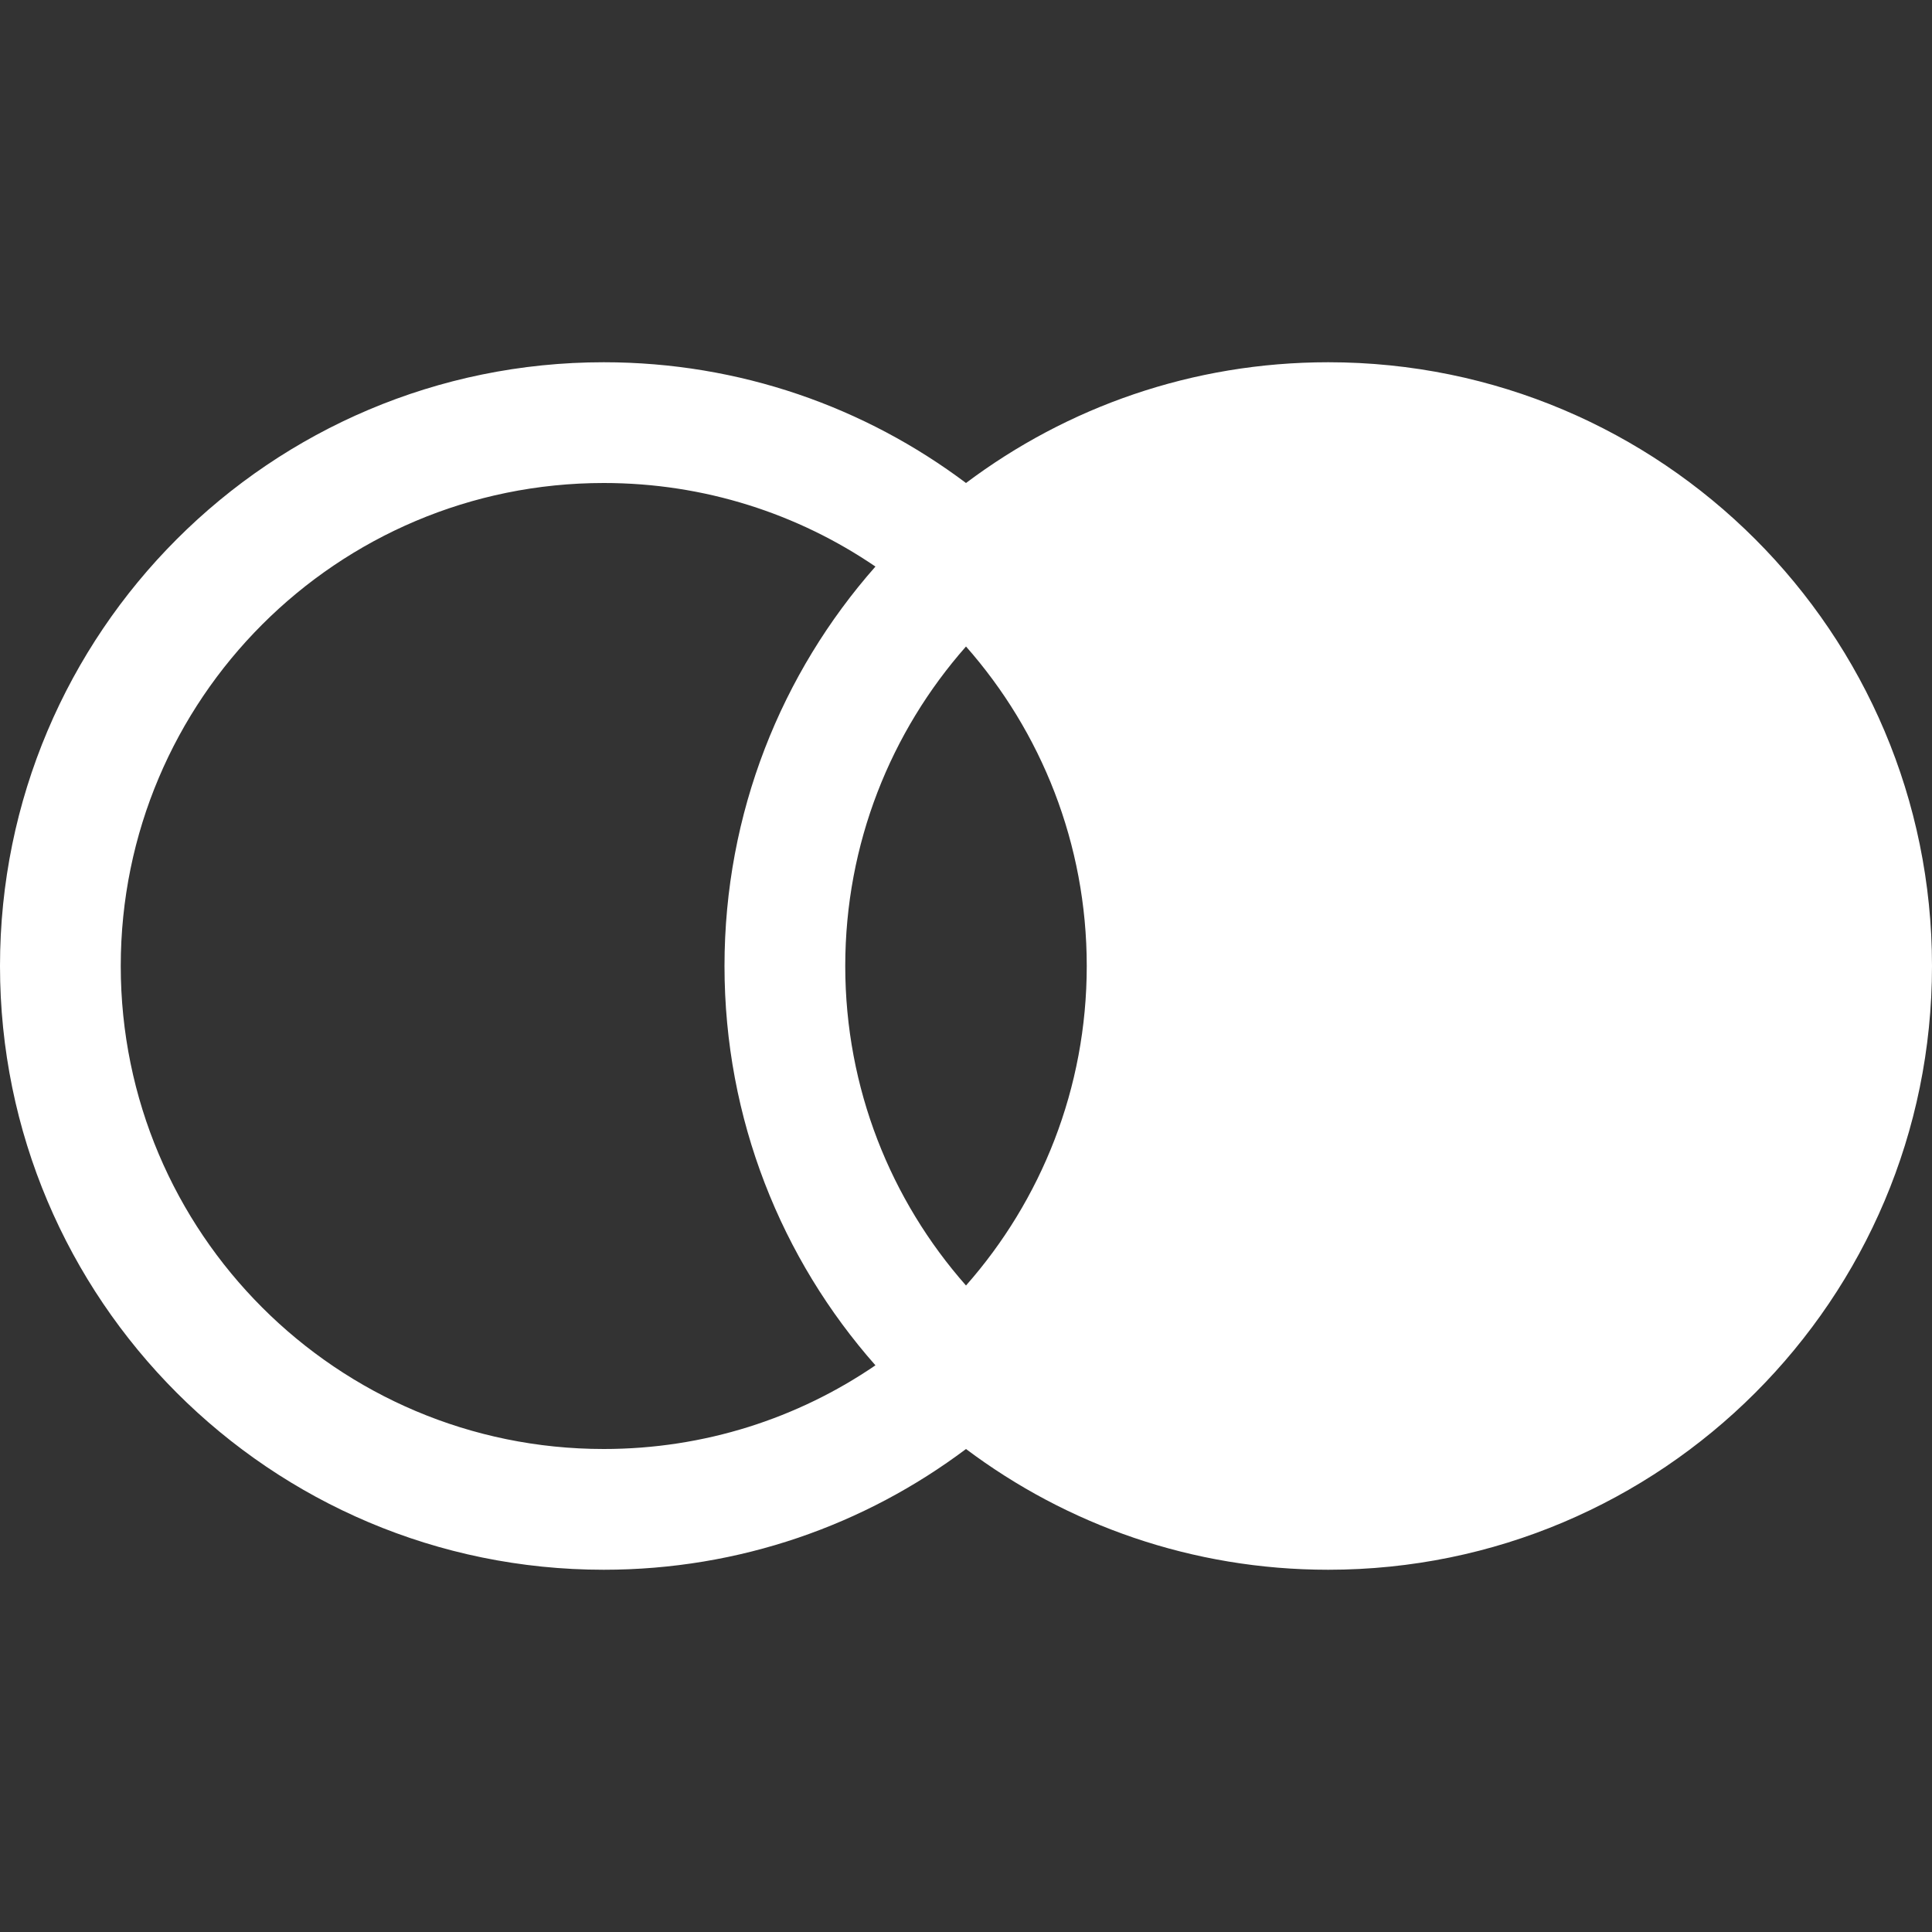 <svg width="16" height="16" viewBox="0 0 16 16" fill="none" xmlns="http://www.w3.org/2000/svg">
    <rect x="0" y="0" width="16" height="16" fill="#333333" stroke="none"/>
    <path fill-rule="evenodd" clip-rule="evenodd"
        d="M8 12C7.164 12.628 6.126 13 5 13C2.239 13 0 10.761 0 8C0 5.239 2.239 3 5 3C6.126 3 7.164 3.372 8 4C8.836 3.372 9.874 3 11 3C13.761 3 16 5.239 16 8C16 10.761 13.761 13 11 13C9.874 13 8.836 12.628 8 12ZM7.25 11.307C6.609 11.745 5.834 12 5 12C2.791 12 1 10.209 1 8C1 5.791 2.791 4 5 4C5.834 4 6.609 4.255 7.25 4.692C6.472 5.574 6 6.732 6 8C6 9.268 6.472 10.426 7.25 11.307ZM8 5.354C8.622 6.059 9 6.986 9 8C9 9.014 8.622 9.941 8 10.646C7.378 9.941 7 9.014 7 8C7 6.986 7.378 6.059 8 5.354Z"
        fill="white" />
</svg>